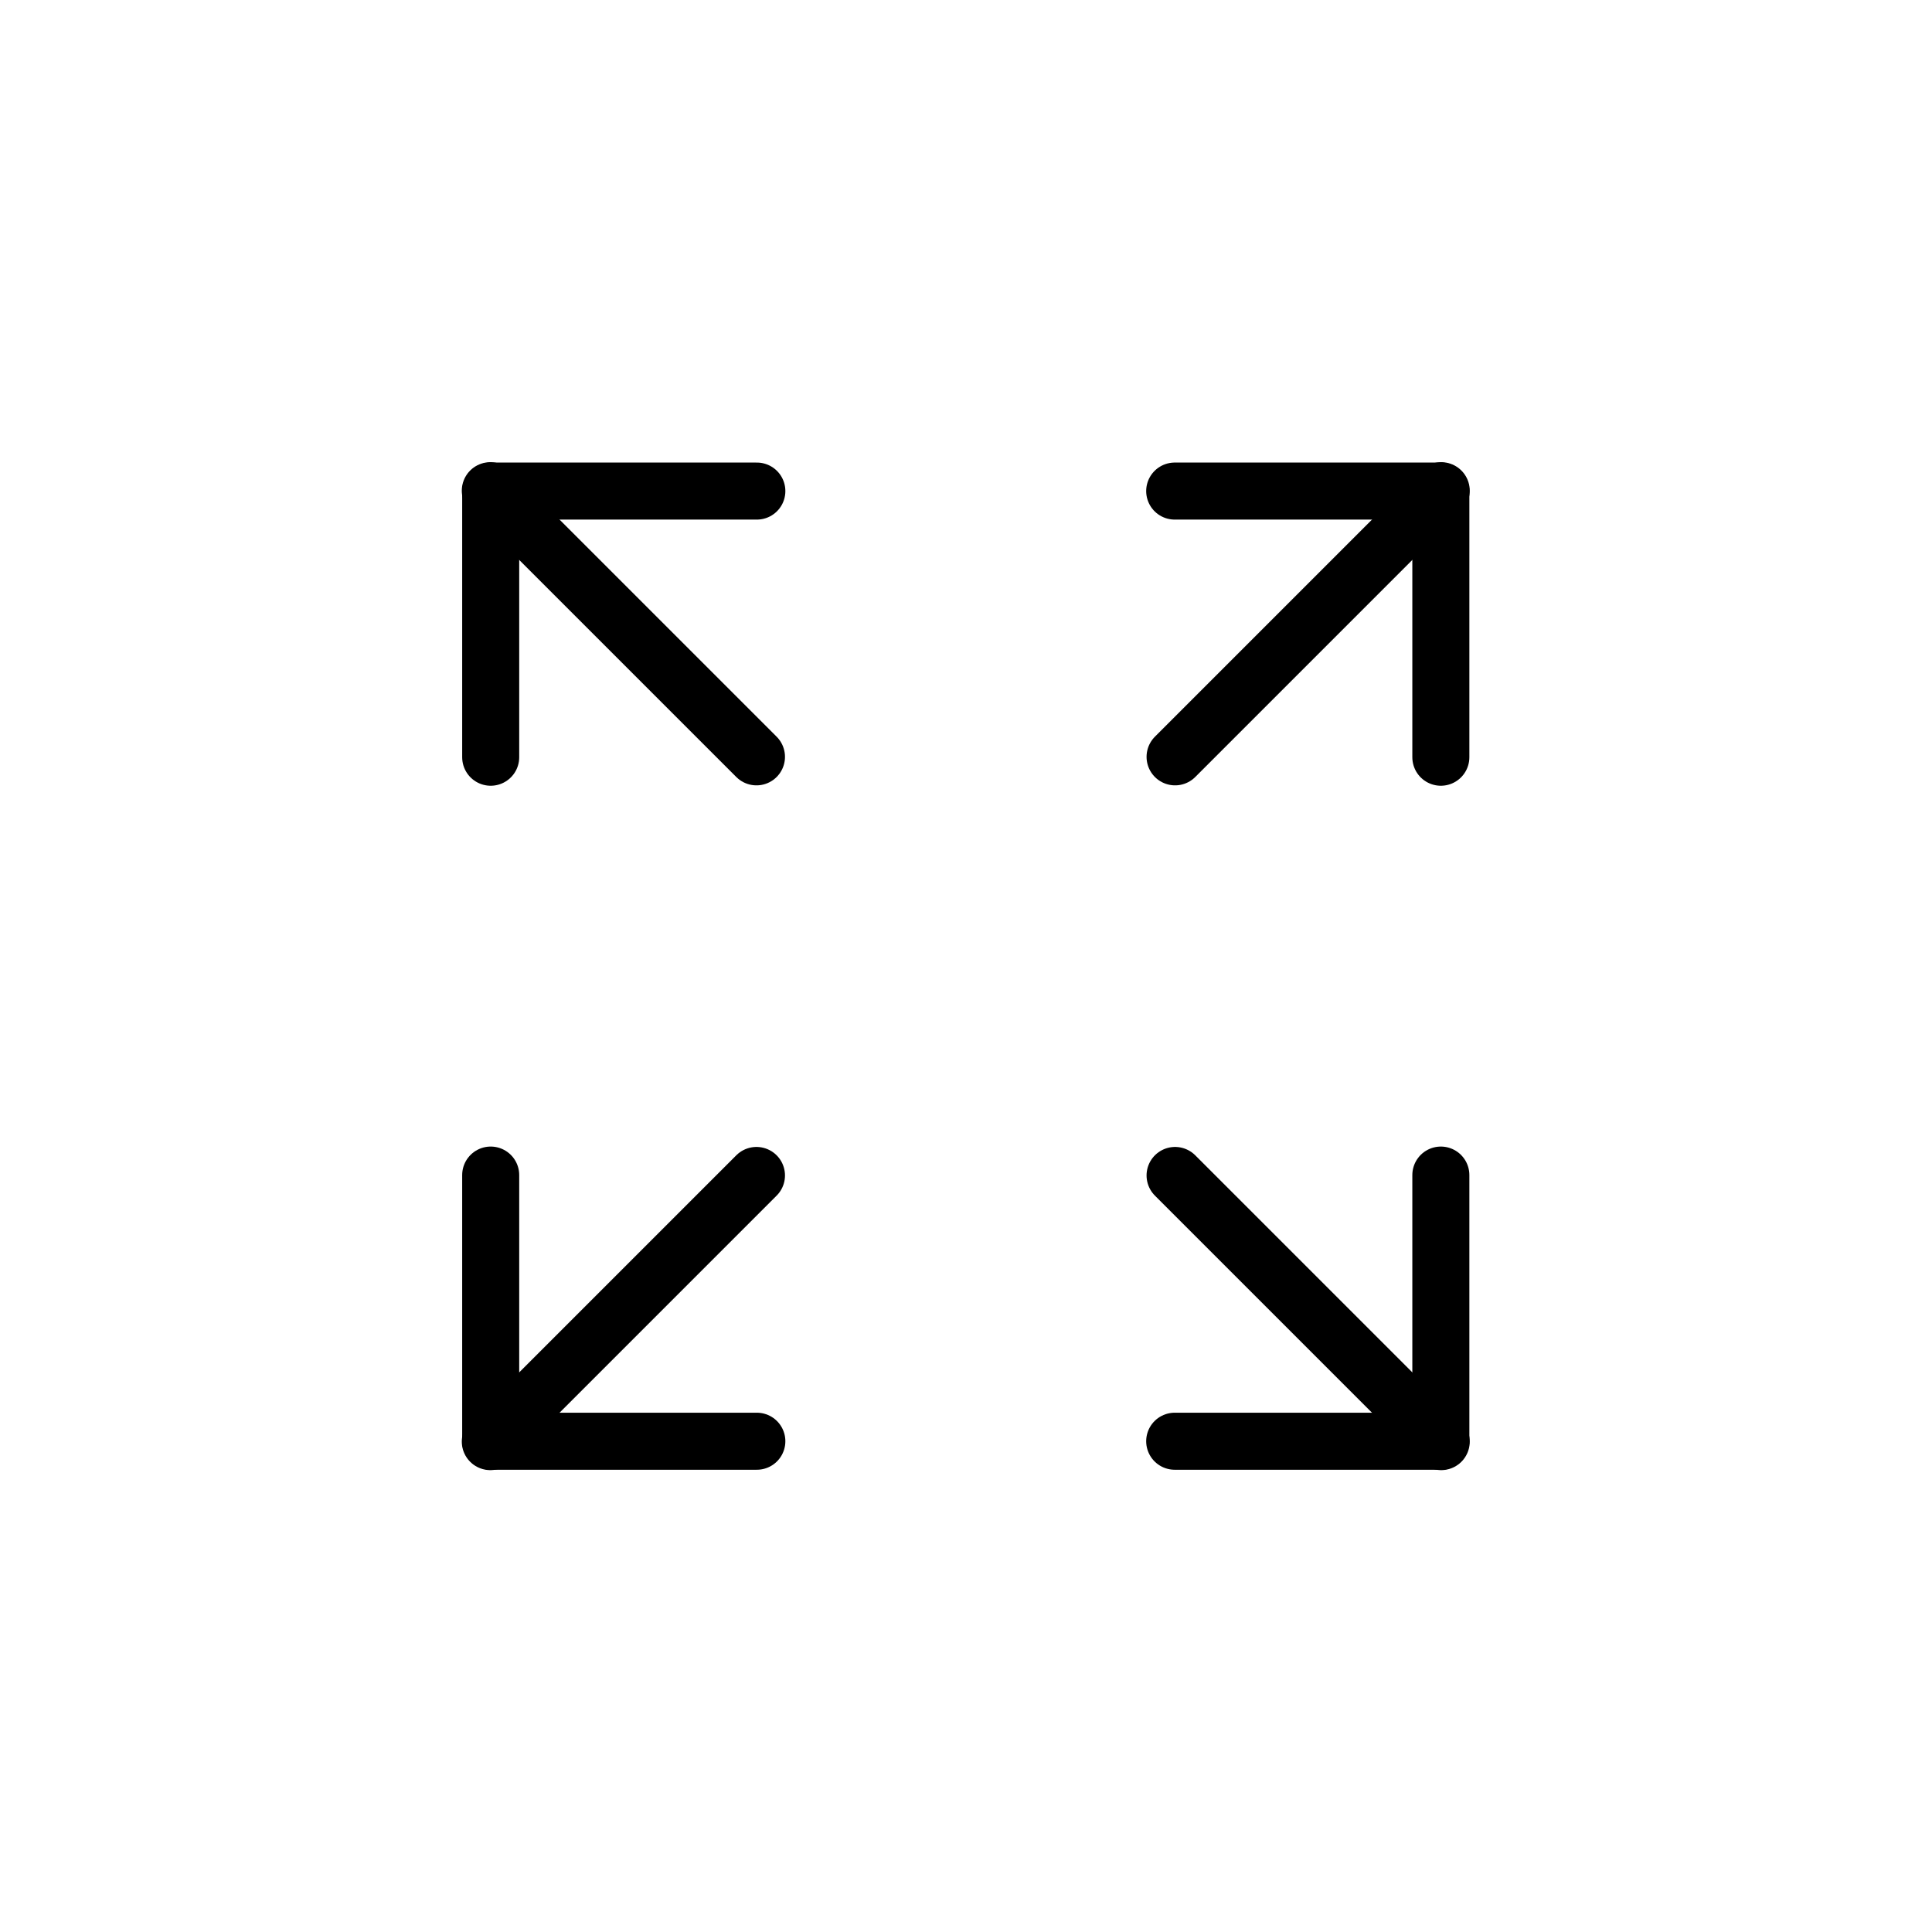 <?xml version="1.0" encoding="UTF-8"?>
<!-- Uploaded to: ICON Repo, www.svgrepo.com, Generator: ICON Repo Mixer Tools -->
<svg width="800px" height="800px" version="1.1" viewBox="144 144 512 512" xmlns="http://www.w3.org/2000/svg">
 <g fill="none" stroke="#000000" stroke-linecap="round" stroke-linejoin="round" stroke-width="3">
  <path transform="matrix(5.038 0 0 5.038 148.09 148.09)" d="m75 25-14 14"/>
  <path transform="matrix(5.038 0 0 5.038 148.09 148.09)" d="m60.98 25.02h14v14"/>
  <path transform="matrix(5.038 0 0 5.038 148.09 148.09)" d="m24.98 75.02 14-14"/>
  <path transform="matrix(5.038 0 0 5.038 148.09 148.09)" d="m39 75h-14v-14"/>
  <path transform="matrix(5.038 0 0 5.038 148.09 148.09)" d="m75 75.02-14-14"/>
  <path transform="matrix(5.038 0 0 5.038 148.09 148.09)" d="m74.98 61v14h-14"/>
  <path transform="matrix(5.038 0 0 5.038 148.09 148.09)" d="m24.98 25 14 14"/>
  <path transform="matrix(5.038 0 0 5.038 148.09 148.09)" d="m25 39.02v-14h14"/>
 </g>
</svg>